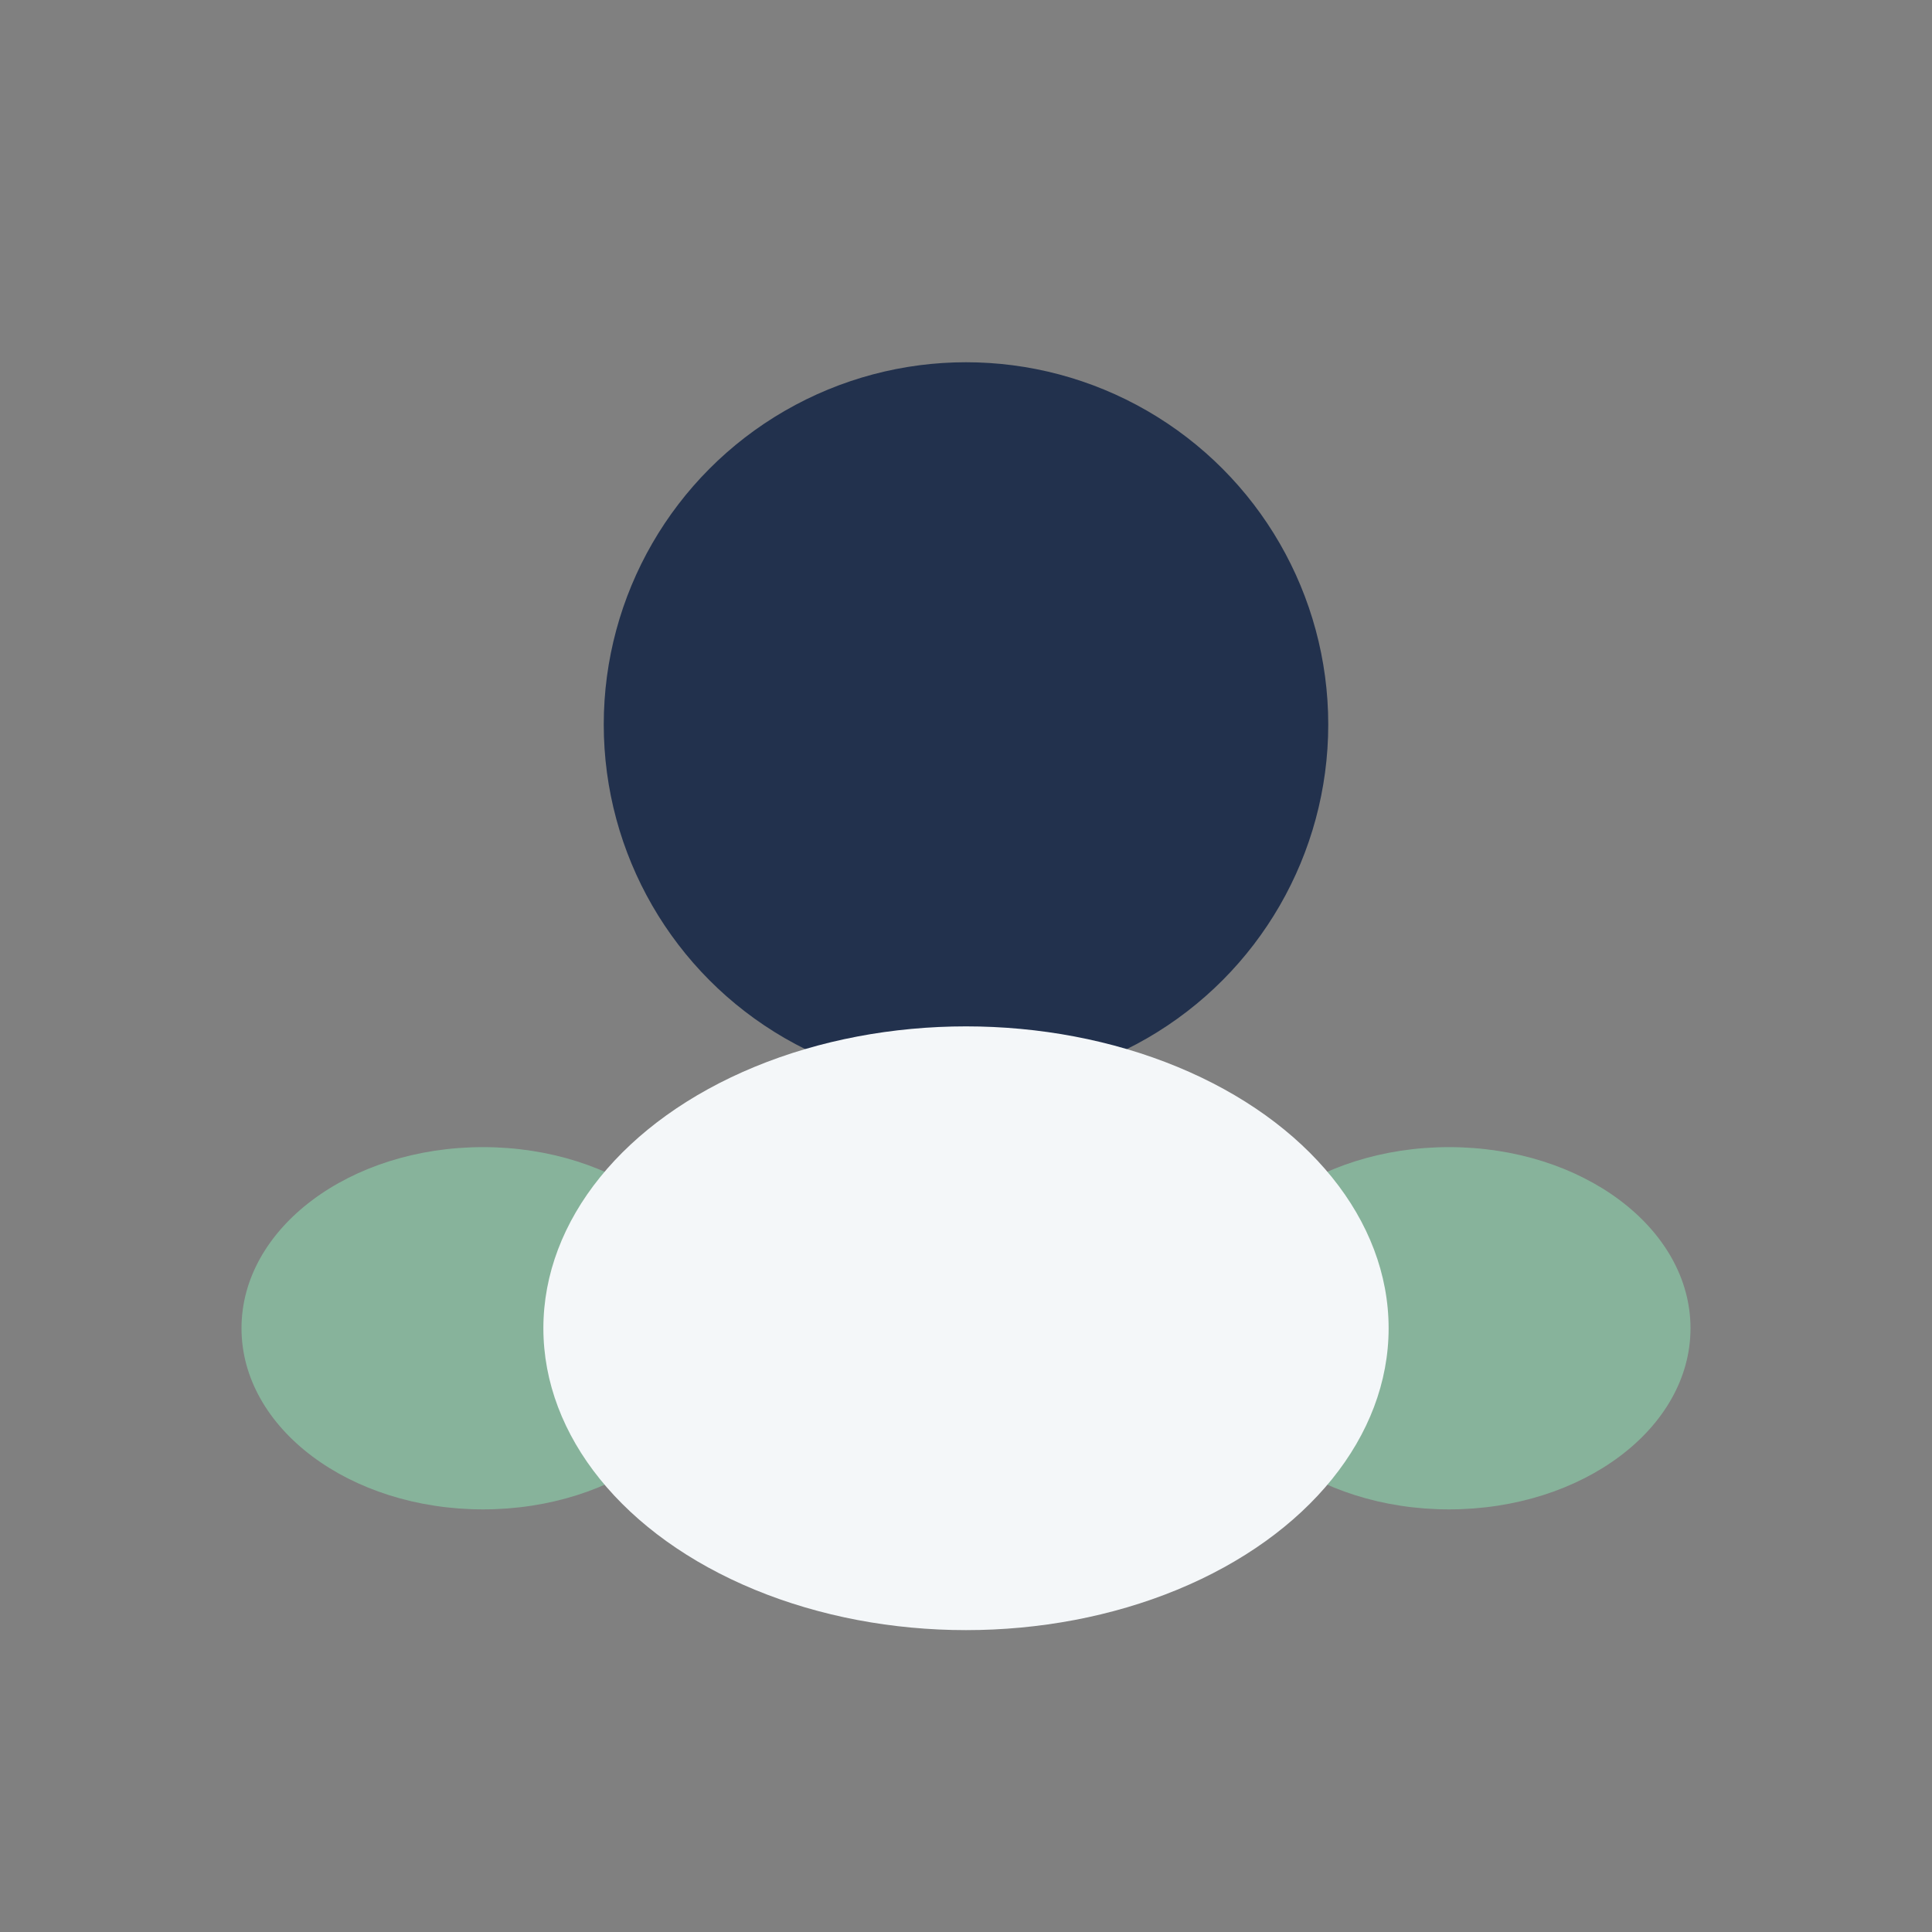 <?xml version="1.0" encoding="UTF-8"?>
<svg xmlns="http://www.w3.org/2000/svg" width="32" height="32" viewBox="0 0 32 32"><rect x="0" y="0" width="32" height="32" fill="#808080" stroke="none"/><circle cx="16" cy="12" r="6" fill="#22314D"/><ellipse cx="8" cy="22" rx="4" ry="3" fill="#87B39B"/><ellipse cx="24" cy="22" rx="4" ry="3" fill="#87B39B"/><ellipse cx="16" cy="22" rx="7" ry="5" fill="#F4F7F9"/></svg>